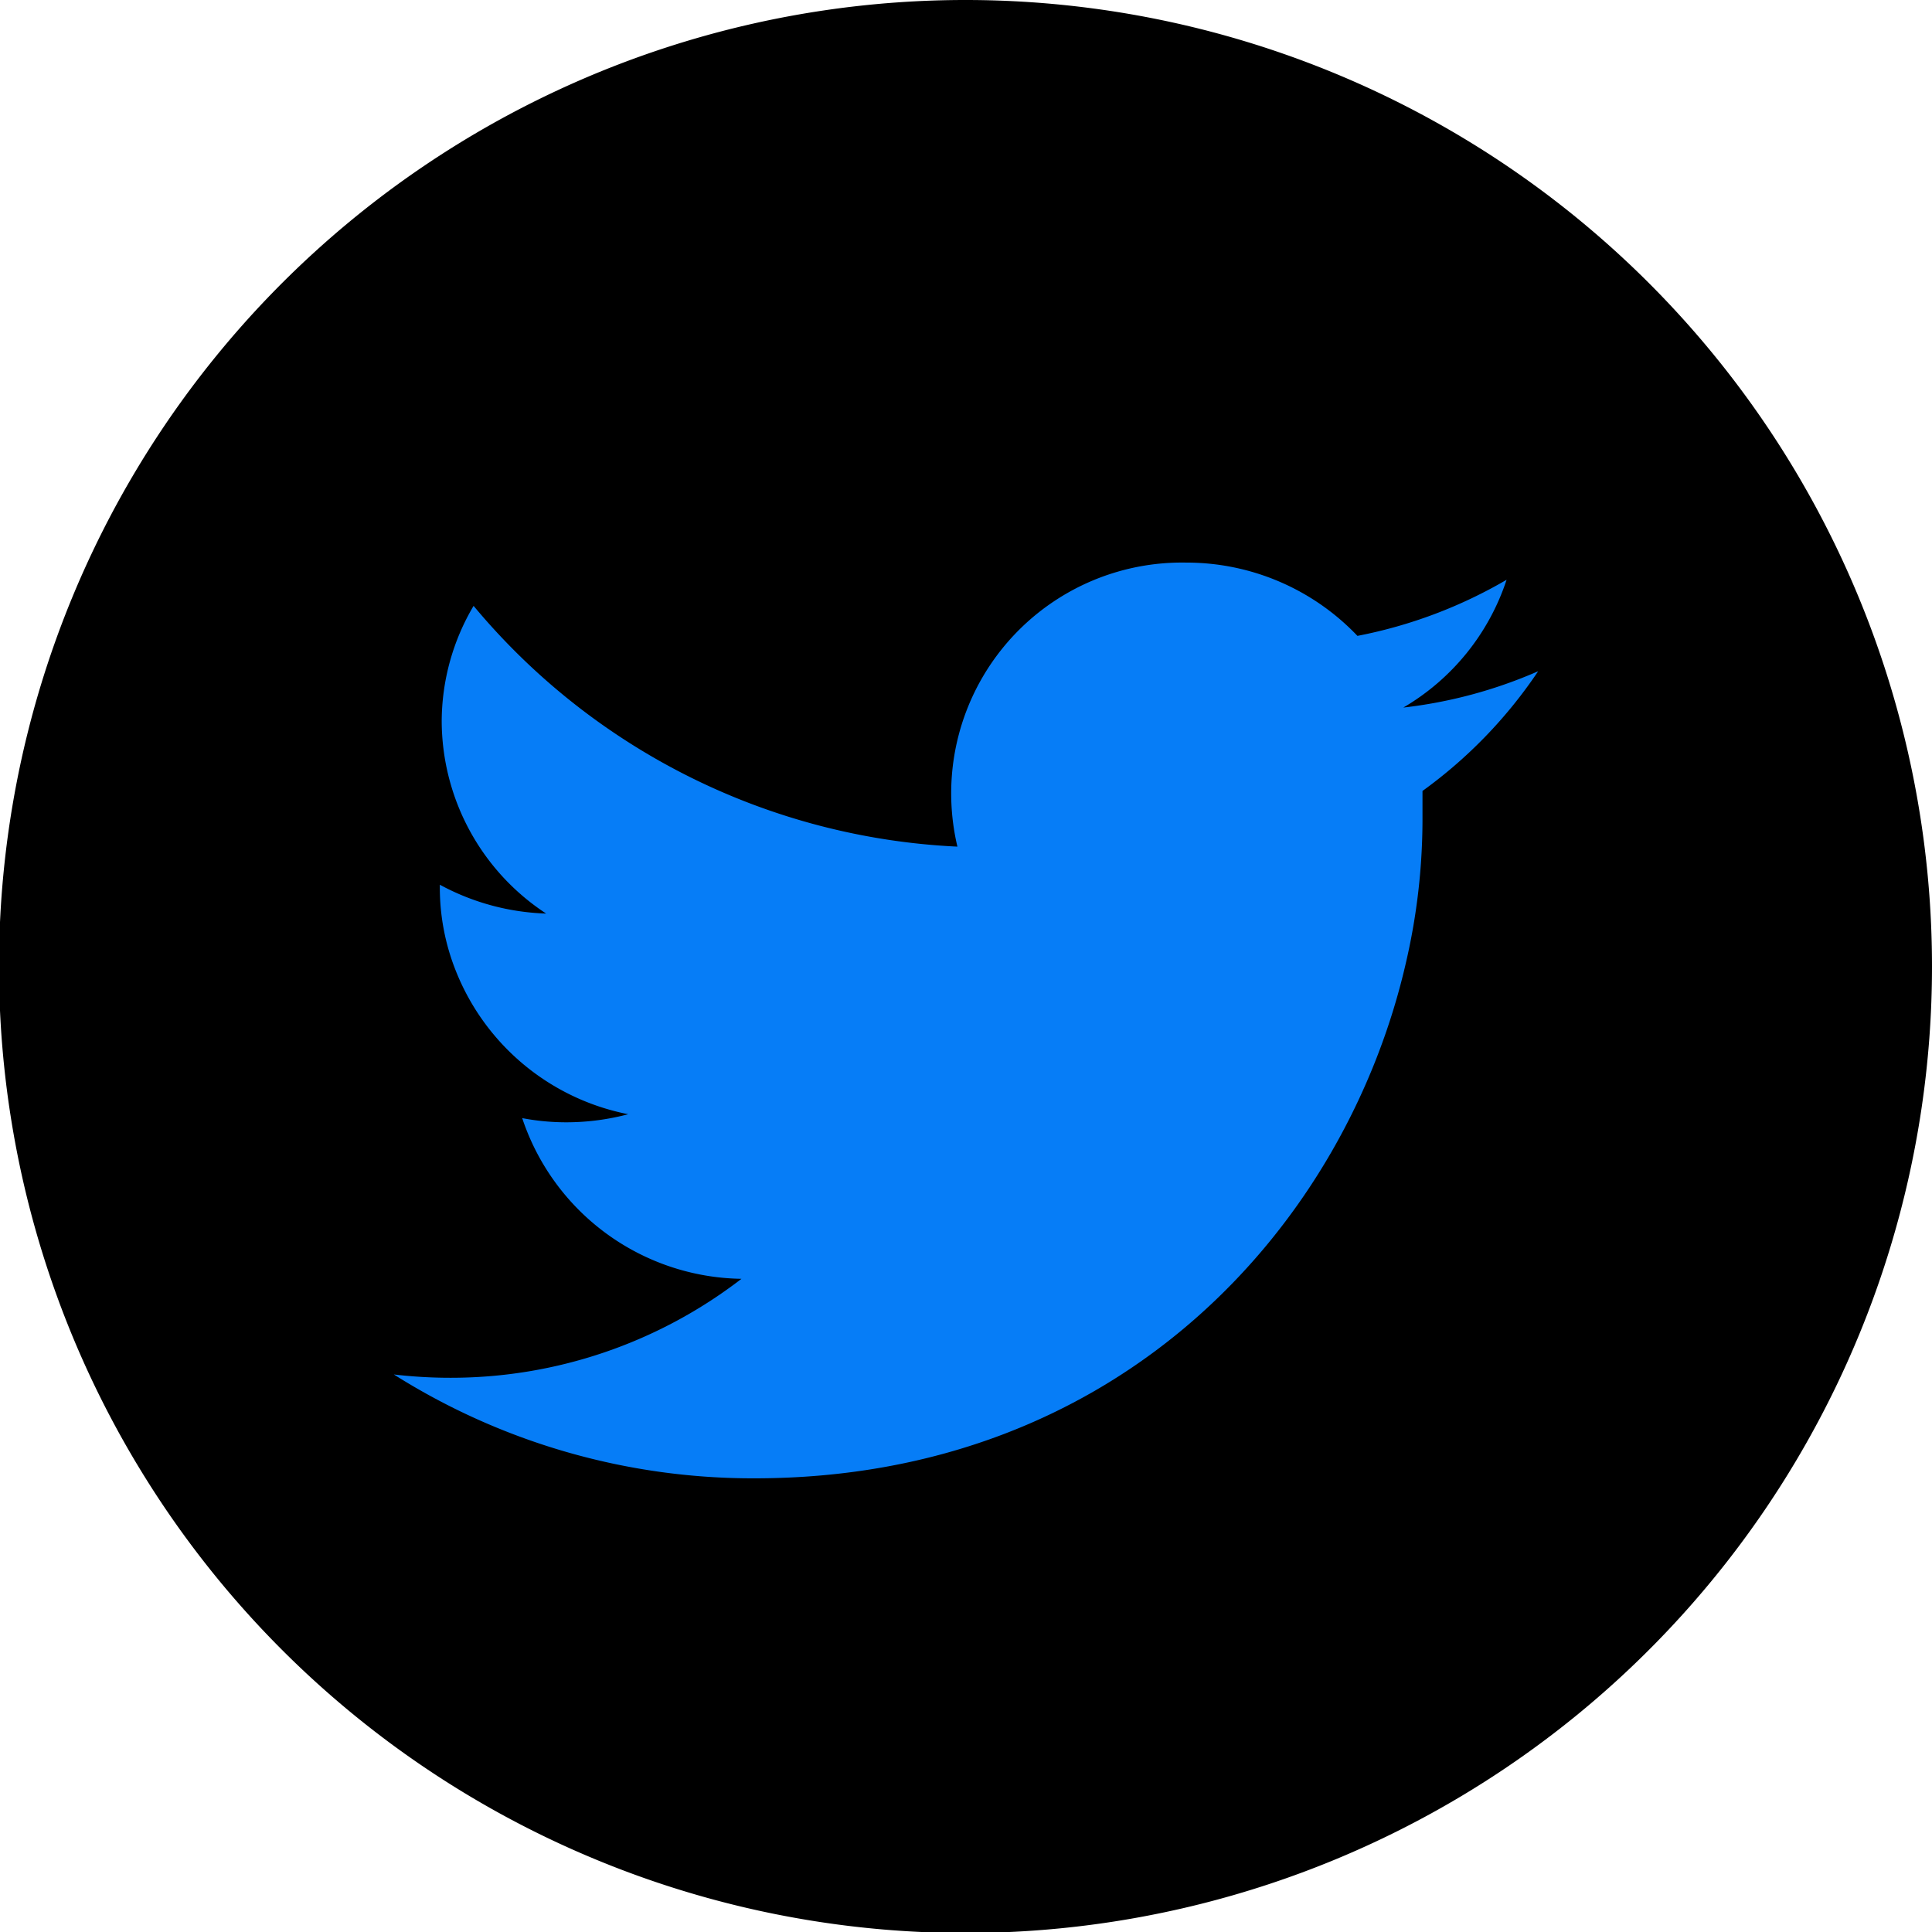 <svg xmlns="http://www.w3.org/2000/svg" width="133.93" height="133.93" viewBox="0 0 133.93 133.93">
  <title>twitter-blue</title>
  <g id="Layer_2" data-name="Layer 2">
    <g id="Layer_1-2" data-name="Layer 1">
      <path d="M133.93,67A67,67,0,1,1,67,0,67,67,0,0,1,133.93,67Z"/>
      <path d="M106.63,46.53a32.47,32.47,0,0,1-9.35,2.52,16.09,16.09,0,0,0,7.16-8.86A32.8,32.8,0,0,1,94.1,44.08,16.35,16.35,0,0,0,82.23,39,16,16,0,0,0,66.37,58.69,46.47,46.47,0,0,1,32.83,42,15.79,15.79,0,0,0,30.62,50a16,16,0,0,0,7.24,13.33,16.53,16.53,0,0,1-7.37-2v.2a15.56,15.56,0,0,0,1.12,5.8,16.22,16.22,0,0,0,11.94,9.91,16.82,16.82,0,0,1-4.29.56,16.2,16.2,0,0,1-3.06-.29A16.27,16.27,0,0,0,51.4,88.65a33,33,0,0,1-20.21,6.86,33.31,33.31,0,0,1-3.89-.23,46.61,46.61,0,0,0,25,7.2c25.44,0,41.08-17.63,45.2-35.91a44,44,0,0,0,1.11-9.67c0-.69,0-1.39,0-2.07A32.68,32.68,0,0,0,106.63,46.53Z" fill="#067df7"/>
    </g>
  </g>
</svg>
